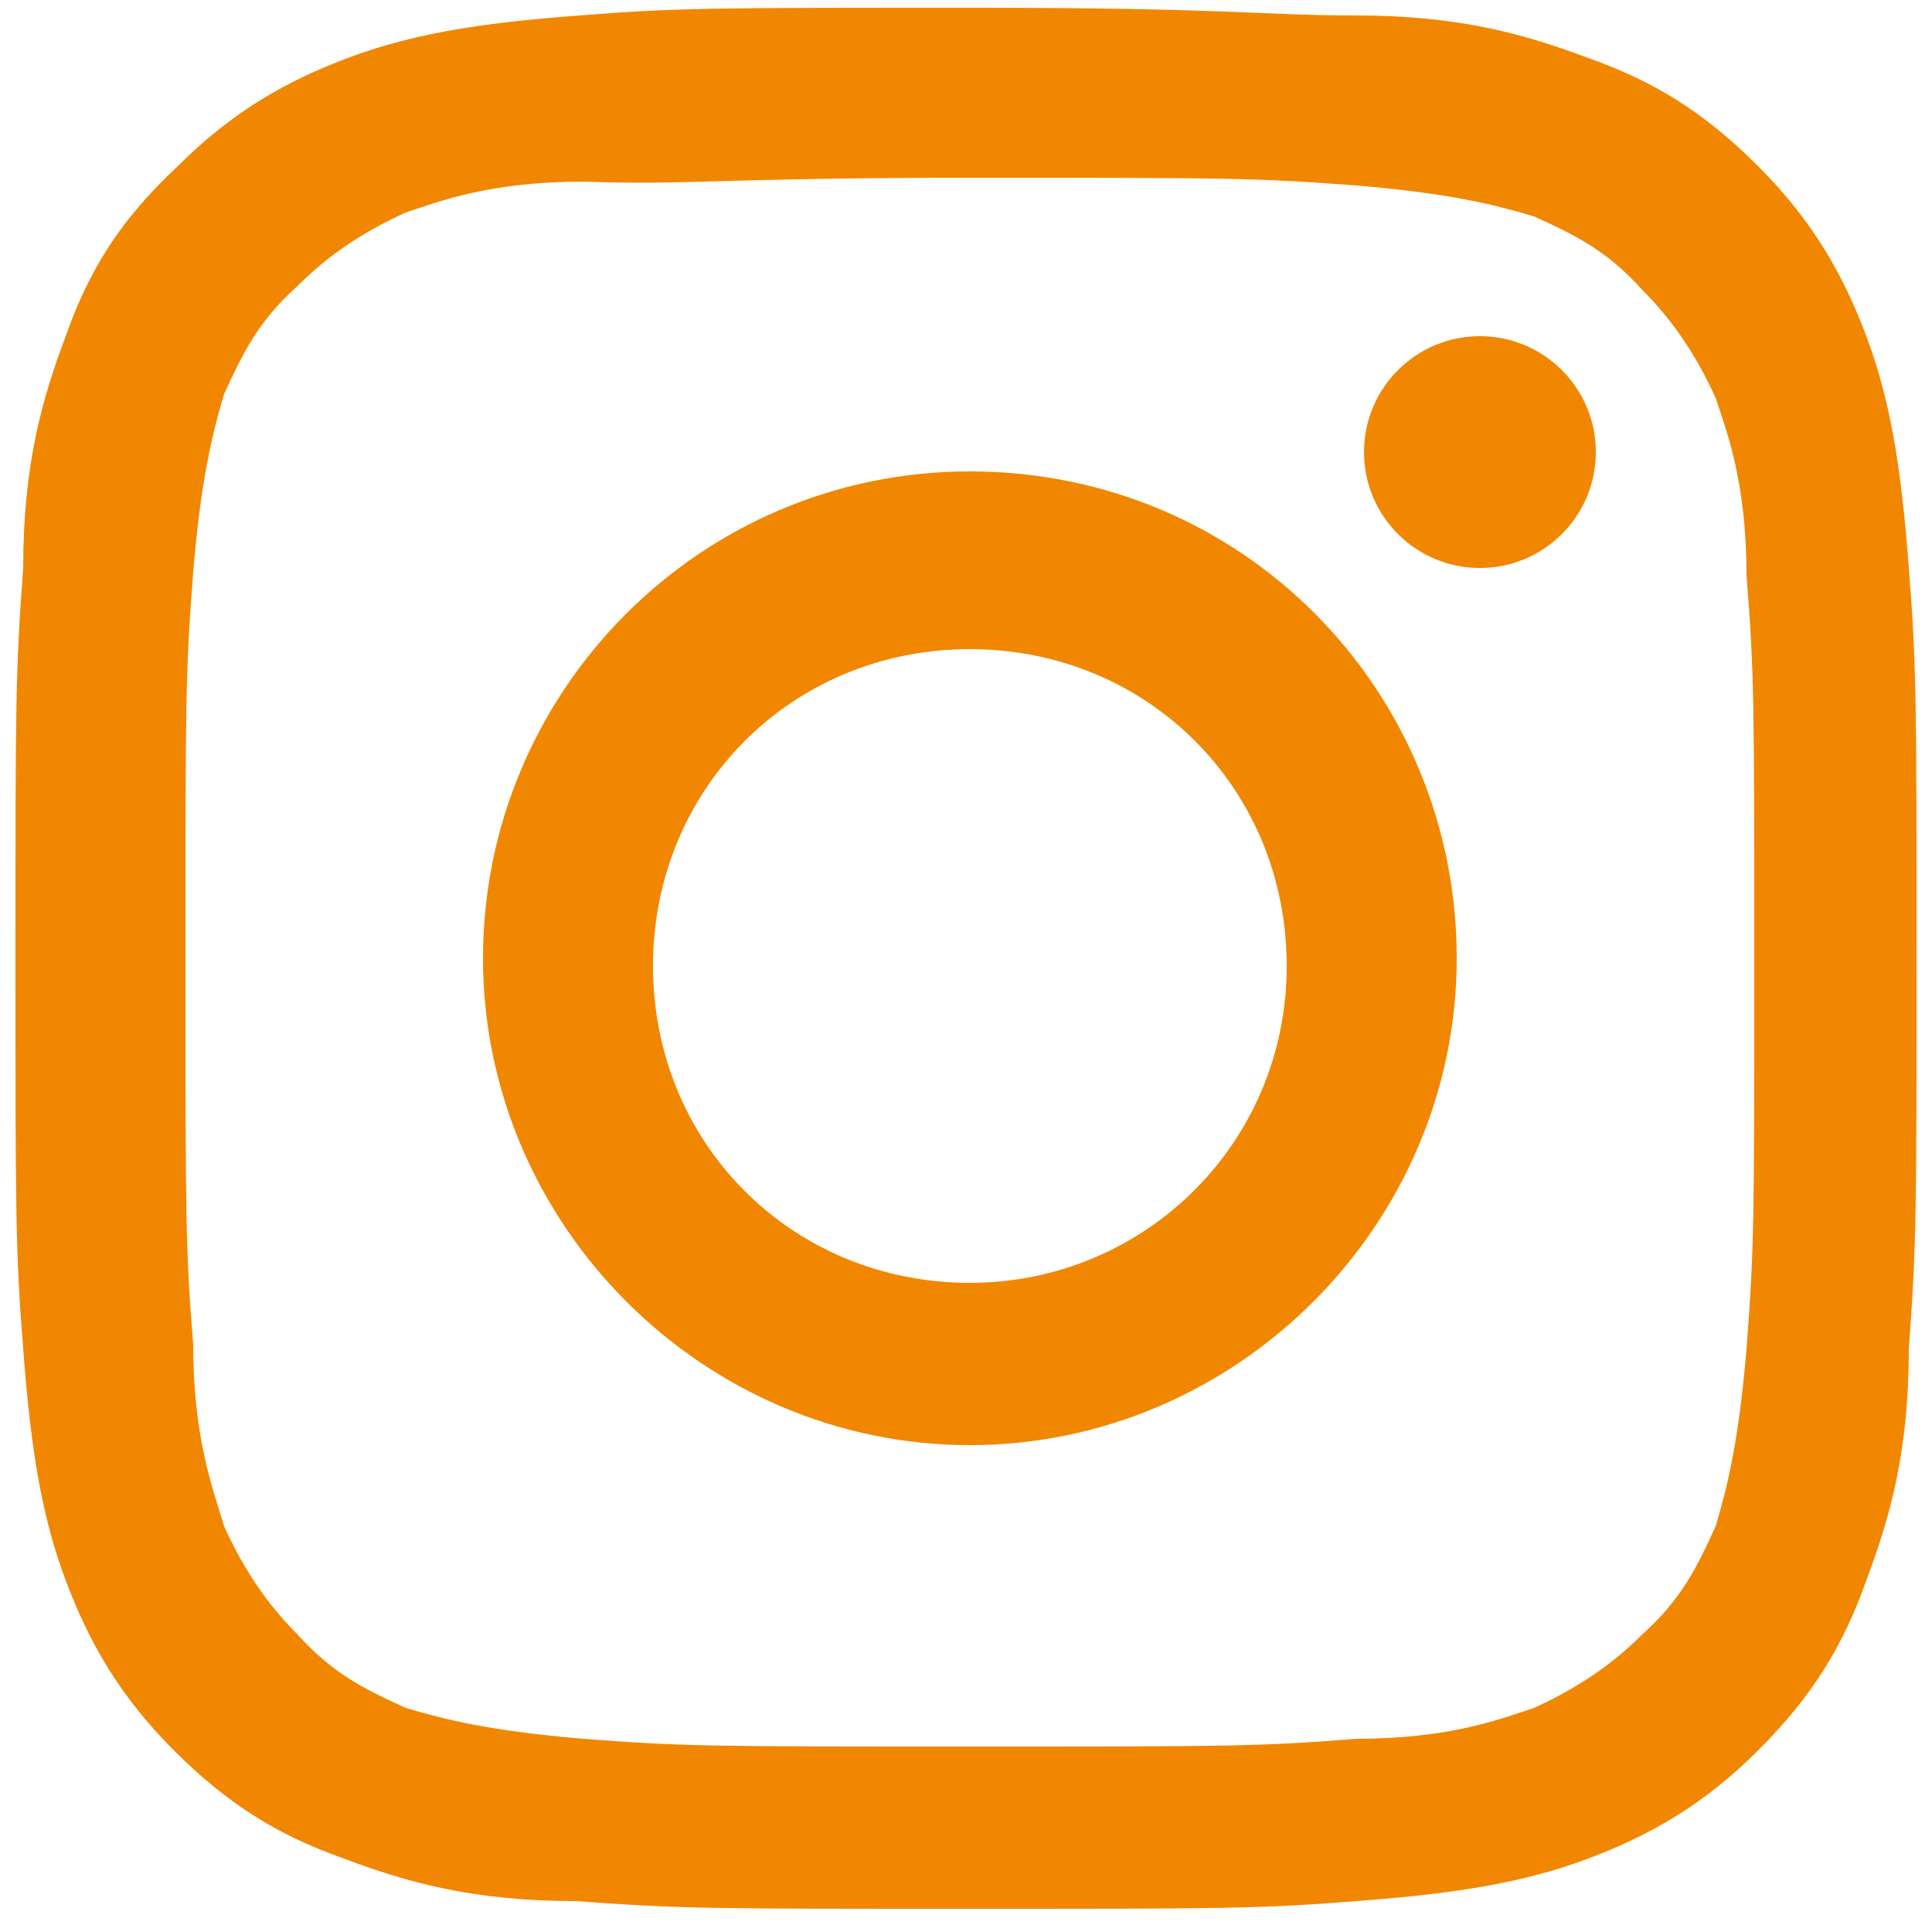 <svg xmlns="http://www.w3.org/2000/svg" xmlns:xlink="http://www.w3.org/1999/xlink" id="Ebene_1" x="0px" y="0px" viewBox="0 0 50 50" style="enable-background:new 0 0 50 50;" xml:space="preserve"><style type="text/css">	.st0{fill:#F18700;}</style><g>	<g>		<path class="st0" d="M25.1,4.6c6.6,0,7.4,0,10,0.2c2.4,0.2,3.6,0.5,4.6,0.8c1.1,0.5,1.9,0.9,2.8,1.9c0.8,0.8,1.4,1.7,1.9,2.8   c0.3,0.9,0.8,2.2,0.8,4.6c0.2,2.5,0.2,3.3,0.2,10s0,7.4-0.2,10c-0.2,2.4-0.5,3.6-0.8,4.6c-0.5,1.1-0.9,1.9-1.9,2.8   c-0.8,0.8-1.7,1.4-2.8,1.9c-0.9,0.3-2.2,0.8-4.6,0.8c-2.5,0.2-3.3,0.2-10,0.2s-7.4,0-10-0.2c-2.4-0.2-3.6-0.5-4.6-0.8   c-1.1-0.5-1.9-0.9-2.8-1.9c-0.8-0.8-1.4-1.7-1.9-2.8C5.5,38.5,5,37.2,5,34.8c-0.2-2.5-0.2-3.3-0.2-10s0-7.4,0.2-10   c0.2-2.4,0.5-3.6,0.8-4.6c0.5-1.1,0.9-1.9,1.9-2.8c0.8-0.8,1.7-1.4,2.8-1.9c0.9-0.3,2.2-0.8,4.6-0.8C17.8,4.8,18.6,4.6,25.1,4.6    M25.1,0.2c-6.6,0-7.6,0-10.1,0.2c-2.7,0.2-4.4,0.5-6,1.1s-3,1.4-4.4,2.8C3.1,5.7,2.3,7,1.7,8.7c-0.6,1.6-1.1,3.3-1.1,6   c-0.2,2.7-0.2,3.5-0.2,10.1s0,7.6,0.2,10.1c0.2,2.7,0.5,4.4,1.1,6c0.6,1.6,1.4,3,2.8,4.4c1.4,1.4,2.7,2.2,4.4,2.8   c1.6,0.6,3.3,1.1,6,1.1c2.7,0.2,3.5,0.2,10.1,0.2s7.6,0,10.1-0.2c2.7-0.2,4.4-0.5,6-1.1c1.6-0.6,3-1.4,4.4-2.8   c1.4-1.4,2.2-2.7,2.8-4.4c0.6-1.6,1.1-3.3,1.1-6c0.2-2.7,0.2-3.5,0.2-10.1s0-7.6-0.2-10.1c-0.2-2.7-0.5-4.4-1.1-6   c-0.6-1.6-1.4-3-2.8-4.4c-1.4-1.4-2.7-2.2-4.4-2.8c-1.6-0.6-3.3-1.1-6-1.1C32.6,0.4,31.9,0.2,25.1,0.2L25.1,0.2z"></path>		<path class="st0" d="M25.1,12.2c-7,0-12.6,5.7-12.6,12.6s5.7,12.6,12.6,12.6s12.6-5.7,12.6-12.6S32.2,12.2,25.1,12.2z M25.1,33.2   c-4.6,0-8.2-3.6-8.2-8.2s3.6-8.2,8.2-8.2s8.2,3.6,8.2,8.2S29.6,33.2,25.1,33.2z"></path>		<circle class="st0" cx="38.3" cy="11.7" r="3"></circle>	</g></g></svg>